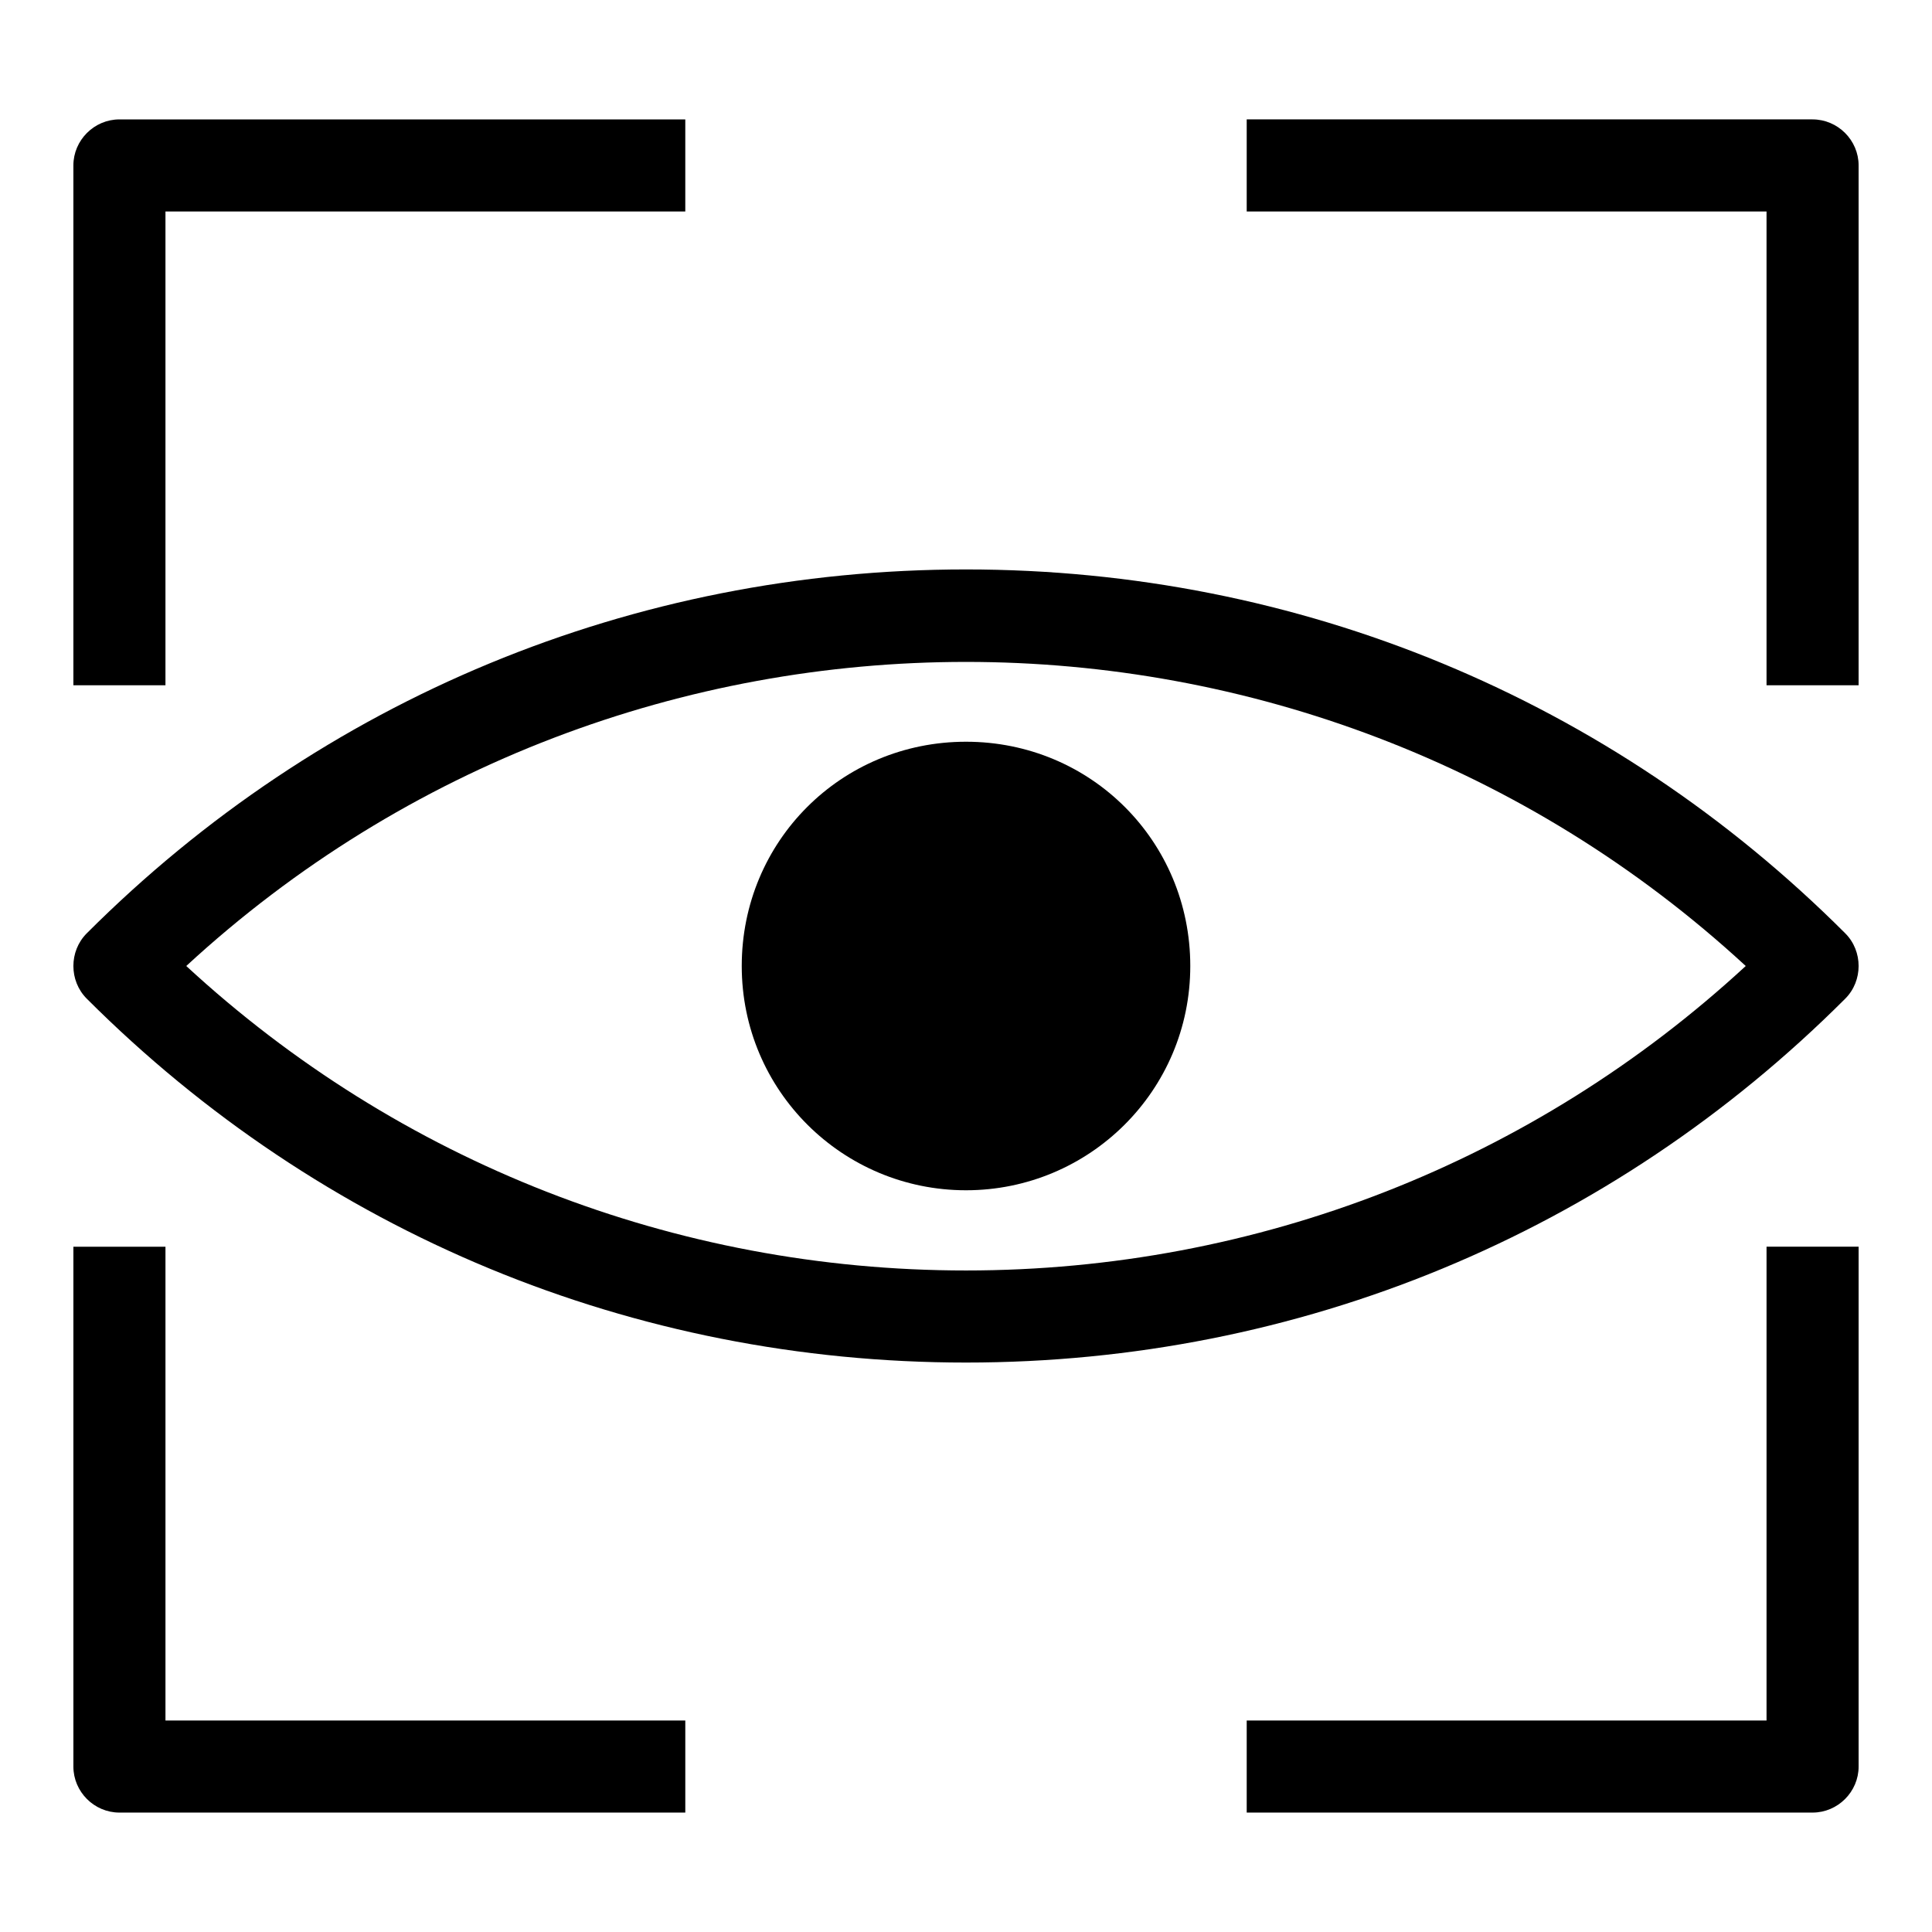 <?xml version="1.0" encoding="UTF-8"?>
<!-- Uploaded to: ICON Repo, www.svgrepo.com, Generator: ICON Repo Mixer Tools -->
<svg fill="#000000" width="800px" height="800px" version="1.1" viewBox="144 144 512 512" xmlns="http://www.w3.org/2000/svg">
 <g>
  <path d="m187.85 474.39h-24.402v137.76c0 6.691 5.512 12.203 12.203 12.203h149.96v-24.402h-137.76z"/>
  <path d="m612.15 599.95h-137.76v24.402h149.96c6.691 0 12.203-5.512 12.203-12.203v-137.76h-24.402z"/>
  <path d="m187.85 200.05h137.76v-24.406h-149.96c-6.691 0-12.203 5.512-12.203 12.203v137.76h24.402z"/>
  <path d="m624.35 175.64h-149.96v24.402h137.76v125.56h24.402v-137.76c0-6.688-5.512-12.199-12.203-12.199z"/>
  <path d="m633.01 391.34c-62.191-62.191-144.85-96.434-233.01-96.434-88.168 0-170.82 34.242-233.01 96.434-4.723 4.723-4.723 12.594 0 17.32 62.188 62.188 144.84 96.43 233.01 96.43s170.82-34.242 233.01-96.434c4.723-4.723 4.723-12.594 0-17.316zm-233.01 89.348c-77.145 0-150.36-28.734-206.64-80.688 116.51-107.45 296.77-107.45 413.28 0-56.285 51.953-129.5 80.688-206.64 80.688z"/>
  <path d="m340.57 400c0 33.062 26.766 59.434 59.434 59.434s59.434-26.371 59.434-59.434-26.371-59.434-59.434-59.434-59.434 26.371-59.434 59.434z"/>
 </g>
</svg>